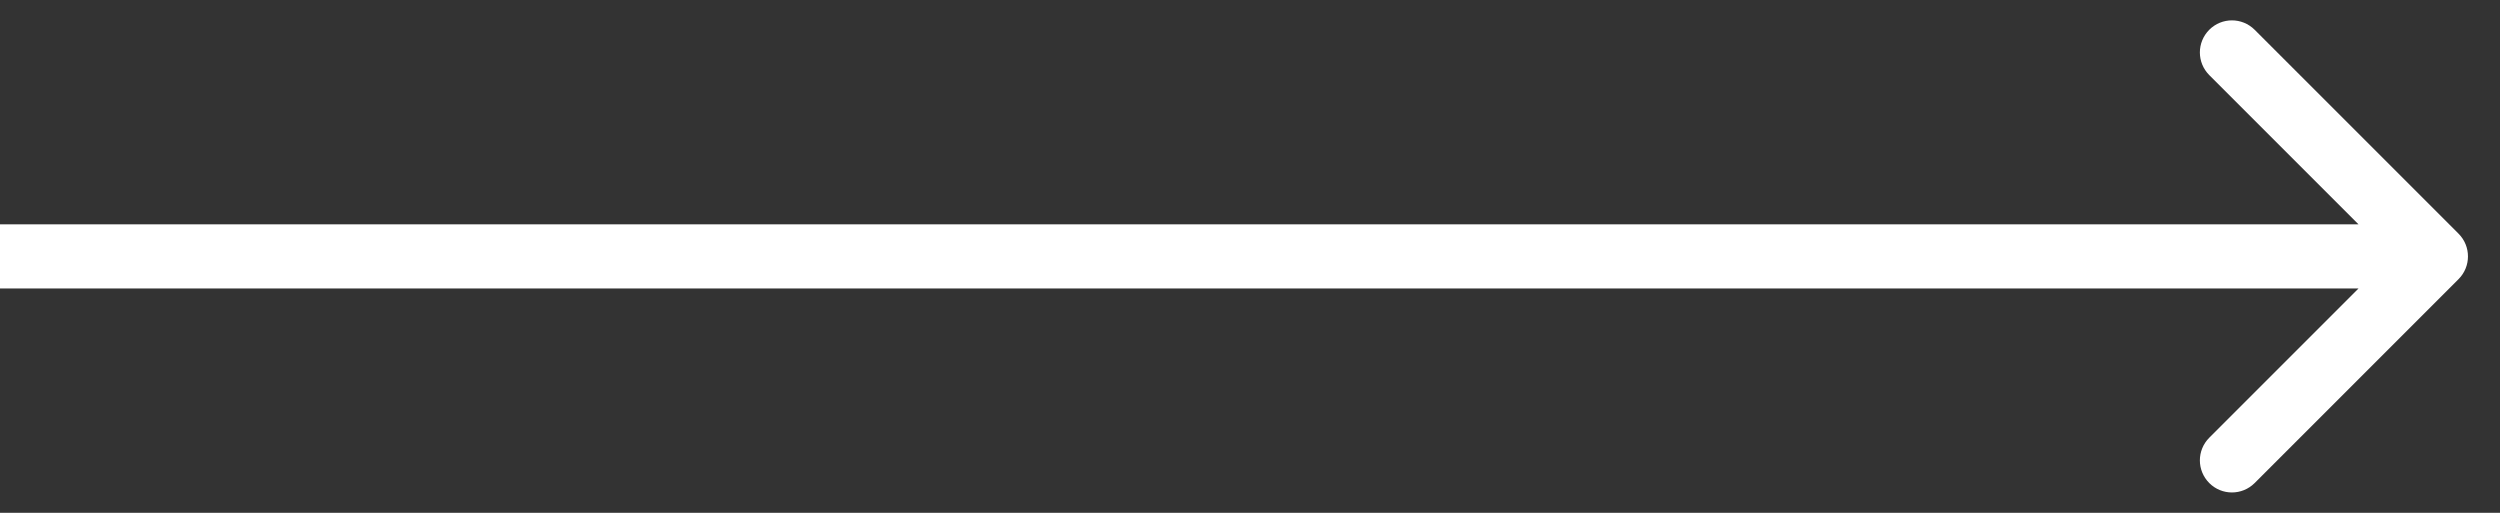 <svg width="39" height="8" viewBox="0 0 39 8" fill="none" xmlns="http://www.w3.org/2000/svg">
<rect x="0" y="0" width="39" height="8" fill="#333333" stroke="none"/>
<path d="M38.354 4.354C38.549 4.158 38.549 3.842 38.354 3.646L35.172 0.464C34.976 0.269 34.66 0.269 34.465 0.464C34.269 0.66 34.269 0.976 34.465 1.172L37.293 4L34.465 6.828C34.269 7.024 34.269 7.34 34.465 7.536C34.66 7.731 34.976 7.731 35.172 7.536L38.354 4.354ZM0 4.5H38V3.5H0V4.5Z" fill="white"/>
</svg>
